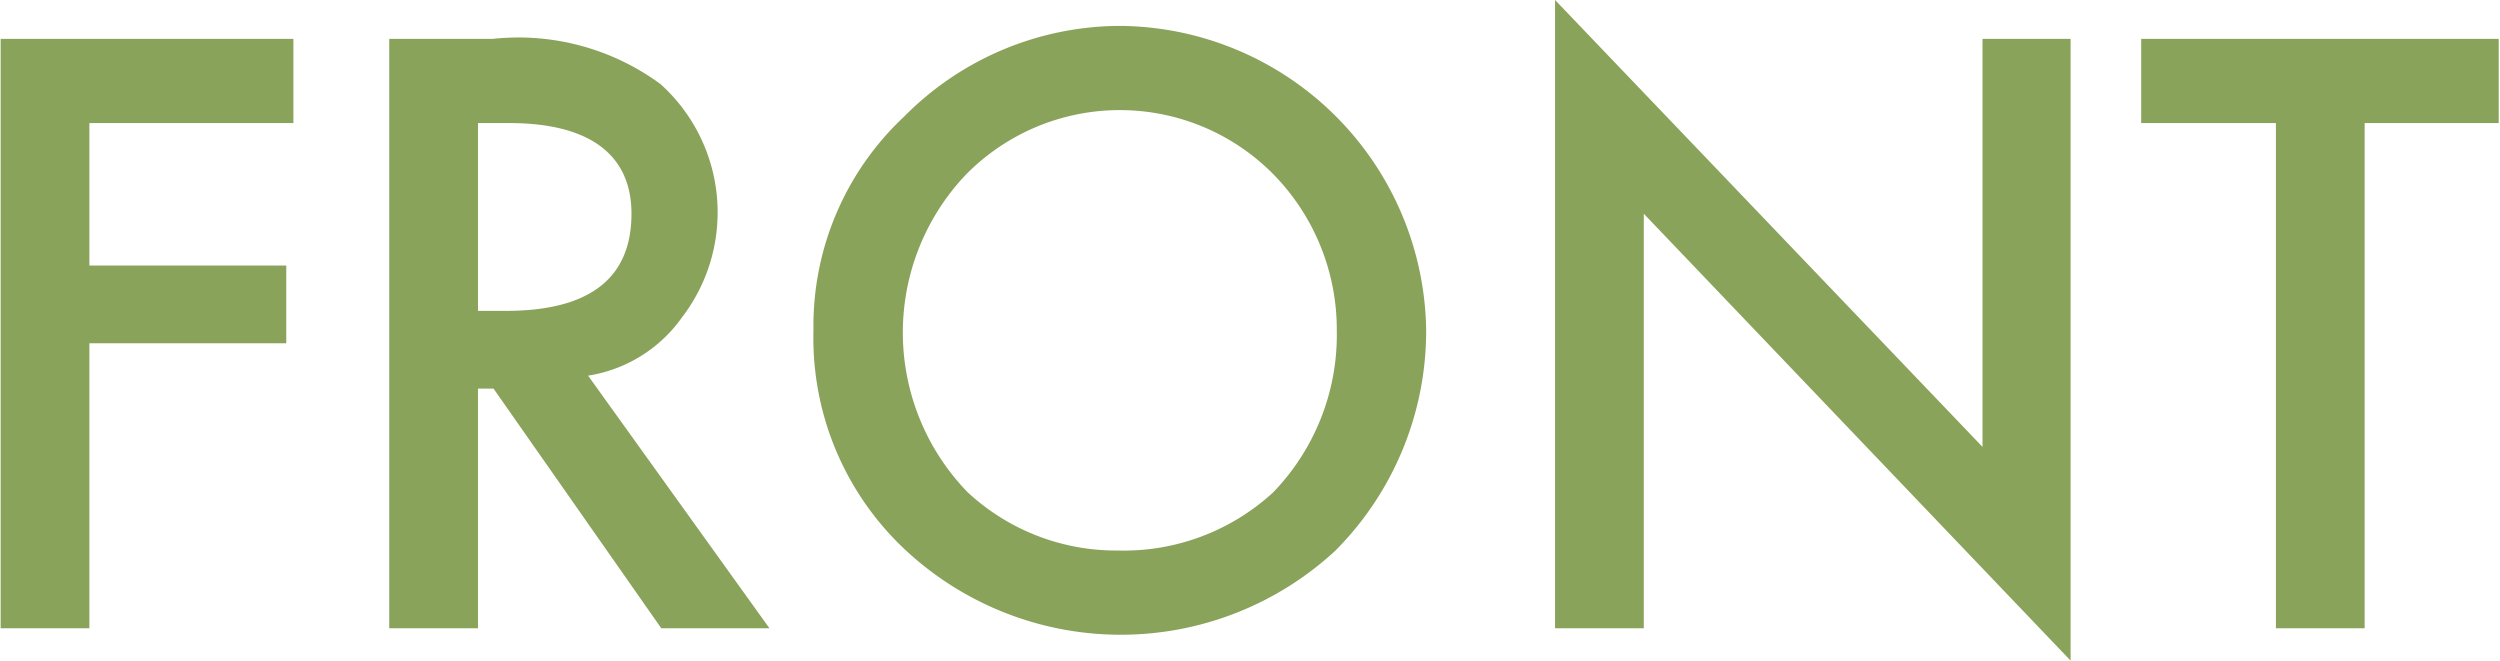 <svg xmlns="http://www.w3.org/2000/svg" width="38.6" height="10.2" viewBox="0 0 38.6 10.2">
  <defs>
    <style>
      .cls-1 {
        fill: #89a35a;
        fill-rule: evenodd;
      }
    </style>
  </defs>
  <path id="txt_front.svg" class="cls-1" d="M1109.81,10642.8h-4.52v9.1h1.37v-4.4h3.04v-1.2h-3.04v-2.2h3.15v-1.3Zm6,4.3a2.664,2.664,0,0,0-.33-3.6,3.7,3.7,0,0,0-2.59-.7h-1.6v9.1h1.37v-3.7h0.24l2.59,3.7h1.67l-2.8-3.9A2.192,2.192,0,0,0,1115.81,10647.1Zm-3.15-3h0.48c1.26,0,1.89.5,1.89,1.4,0,1-.65,1.5-1.94,1.5h-0.43v-2.9Zm6.72,6.7a4.877,4.877,0,0,0,6.52-.1,4.808,4.808,0,0,0,1.4-3.4,4.764,4.764,0,0,0-4.71-4.7,4.7,4.7,0,0,0-3.35,1.4,4.421,4.421,0,0,0-1.4,3.3,4.474,4.474,0,0,0,1.54,3.5h0Zm0.81-5.9a3.332,3.332,0,0,1,4.76,0,3.423,3.423,0,0,1,.97,2.4,3.5,3.5,0,0,1-.98,2.5,3.406,3.406,0,0,1-2.4.9,3.368,3.368,0,0,1-2.32-.9,3.539,3.539,0,0,1-.03-4.9h0Zm10.47,7v-6.4l6.59,6.9v-9.6h-1.36v6.3l-6.6-6.9v9.7h1.37Zm13.2-7.8v-1.3h-5.52v1.3h2.08v7.8h1.37v-7.8h2.07Z" transform="translate(-1105.28 -10642.2)"/>
</svg>
